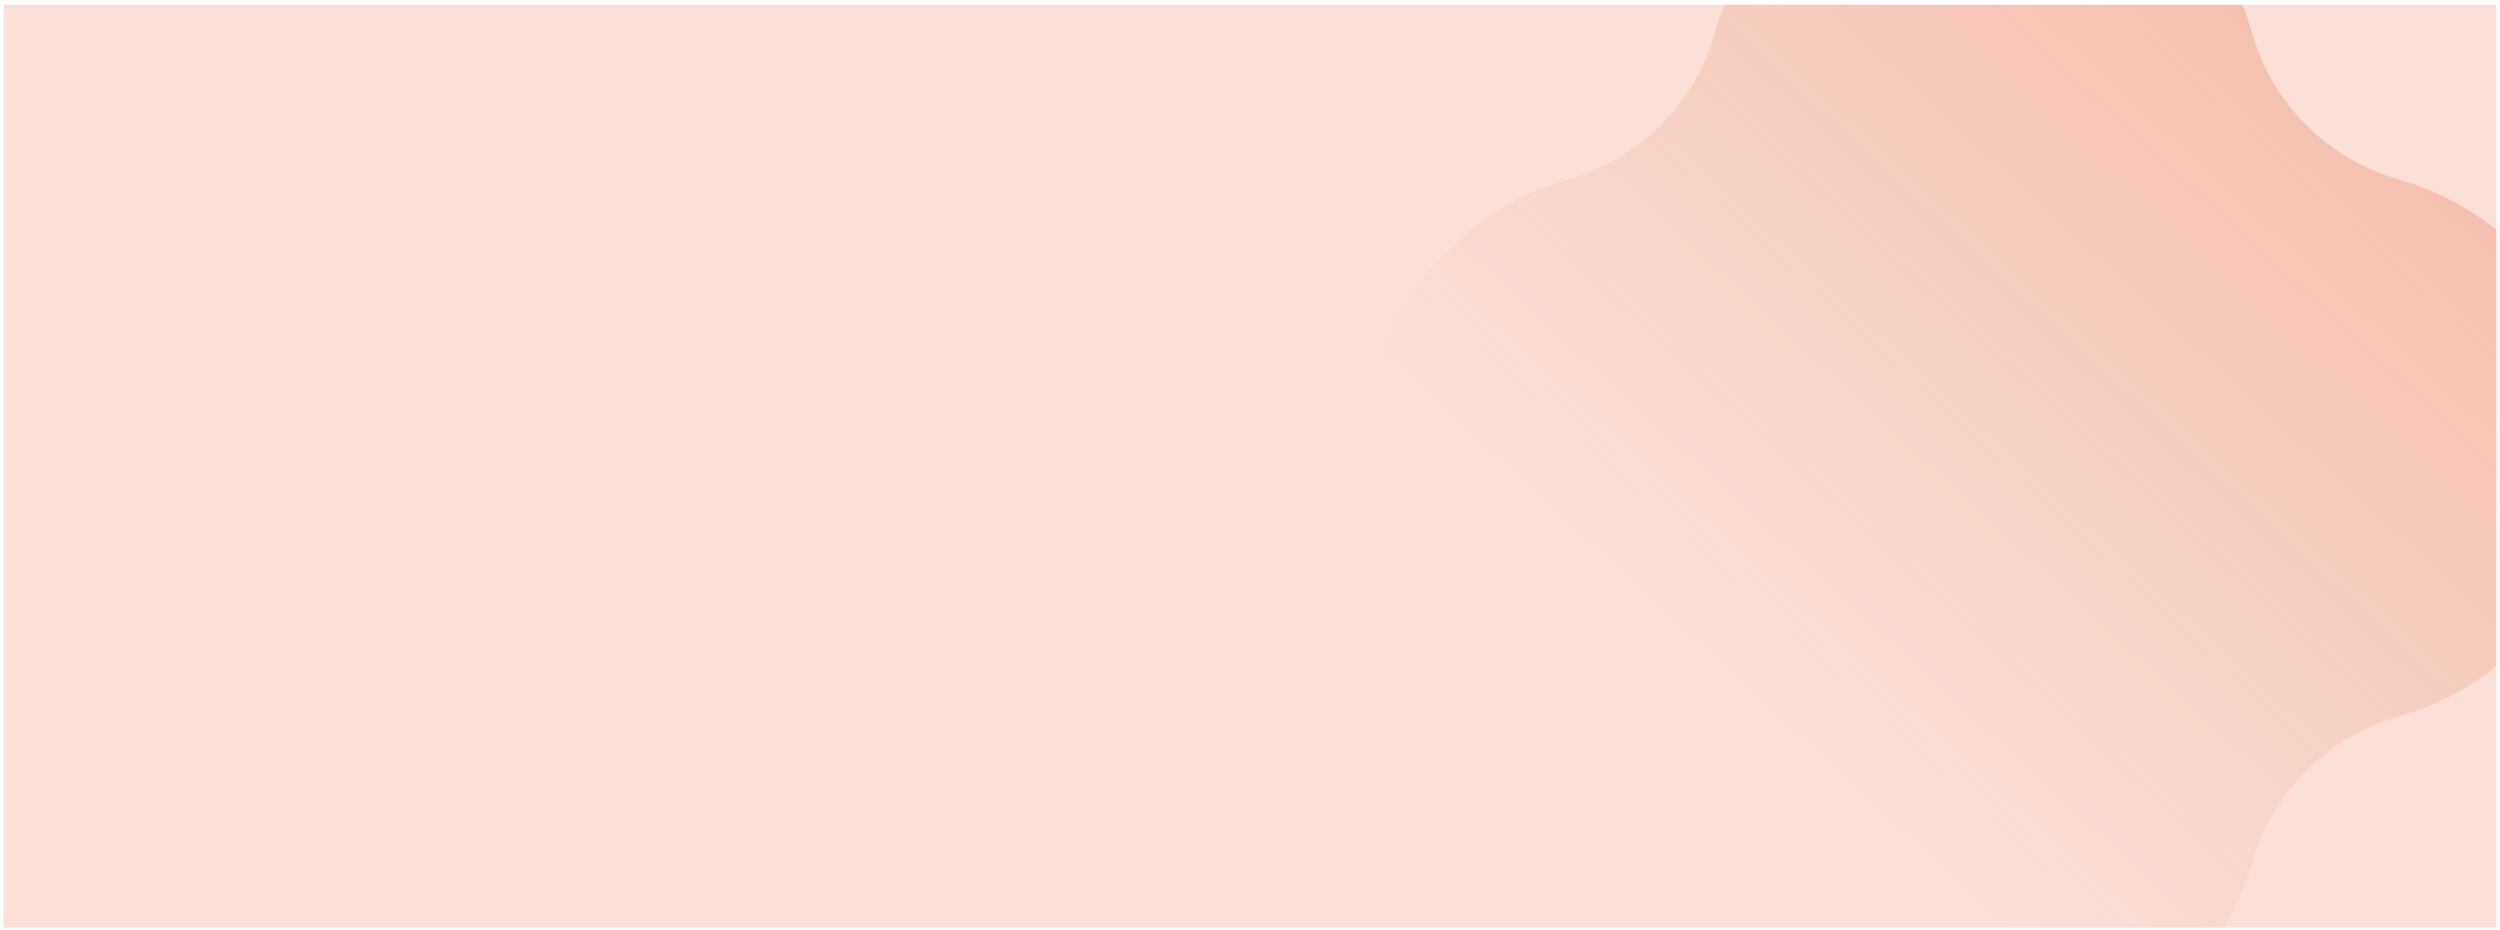 <svg xmlns="http://www.w3.org/2000/svg" width="344" height="128" viewBox="0 0 344 128" fill="none"><g clip-path="url(#clip0_3780_994)"><rect width="343" height="127" transform="translate(0.5 0.647)" fill="#FAE0D8"></rect><path d="M309.903 4.572C307.943 -2.304 304.057 -8.734 298.195 -13.874C283.823 -26.458 261.992 -26.46 247.64 -13.861C241.796 -8.739 237.894 -2.293 235.935 4.583C233.185 14.278 225.52 21.944 215.825 24.693C208.949 26.618 202.503 30.519 197.398 36.381C184.799 50.733 184.801 72.564 197.403 86.919C202.526 92.764 208.972 96.666 215.848 98.626C225.543 101.377 233.211 109.045 235.962 118.74C237.888 125.617 241.79 132.063 247.653 137.169C262.024 149.753 283.821 149.755 298.191 137.173C304.035 132.051 307.936 125.605 309.895 118.729C312.645 109.034 320.311 101.369 330.005 98.619C336.881 96.66 343.31 92.775 348.449 86.915C361.031 72.545 361.029 50.748 348.445 36.377C343.322 30.531 336.876 26.629 330 24.669C320.304 21.917 312.637 14.25 309.886 4.554L309.903 4.572Z" fill="url(#paint0_linear_3780_994)"></path></g><defs><linearGradient id="paint0_linear_3780_994" x1="563.793" y1="-216.201" x2="259.898" y2="113.335" gradientUnits="userSpaceOnUse"><stop stop-color="#E7633A"></stop><stop offset="1" stop-color="#E7633A" stop-opacity="0"></stop></linearGradient><clipPath id="clip0_3780_994"><rect width="343" height="127" fill="white" transform="translate(0.5 0.647)"></rect></clipPath></defs></svg>